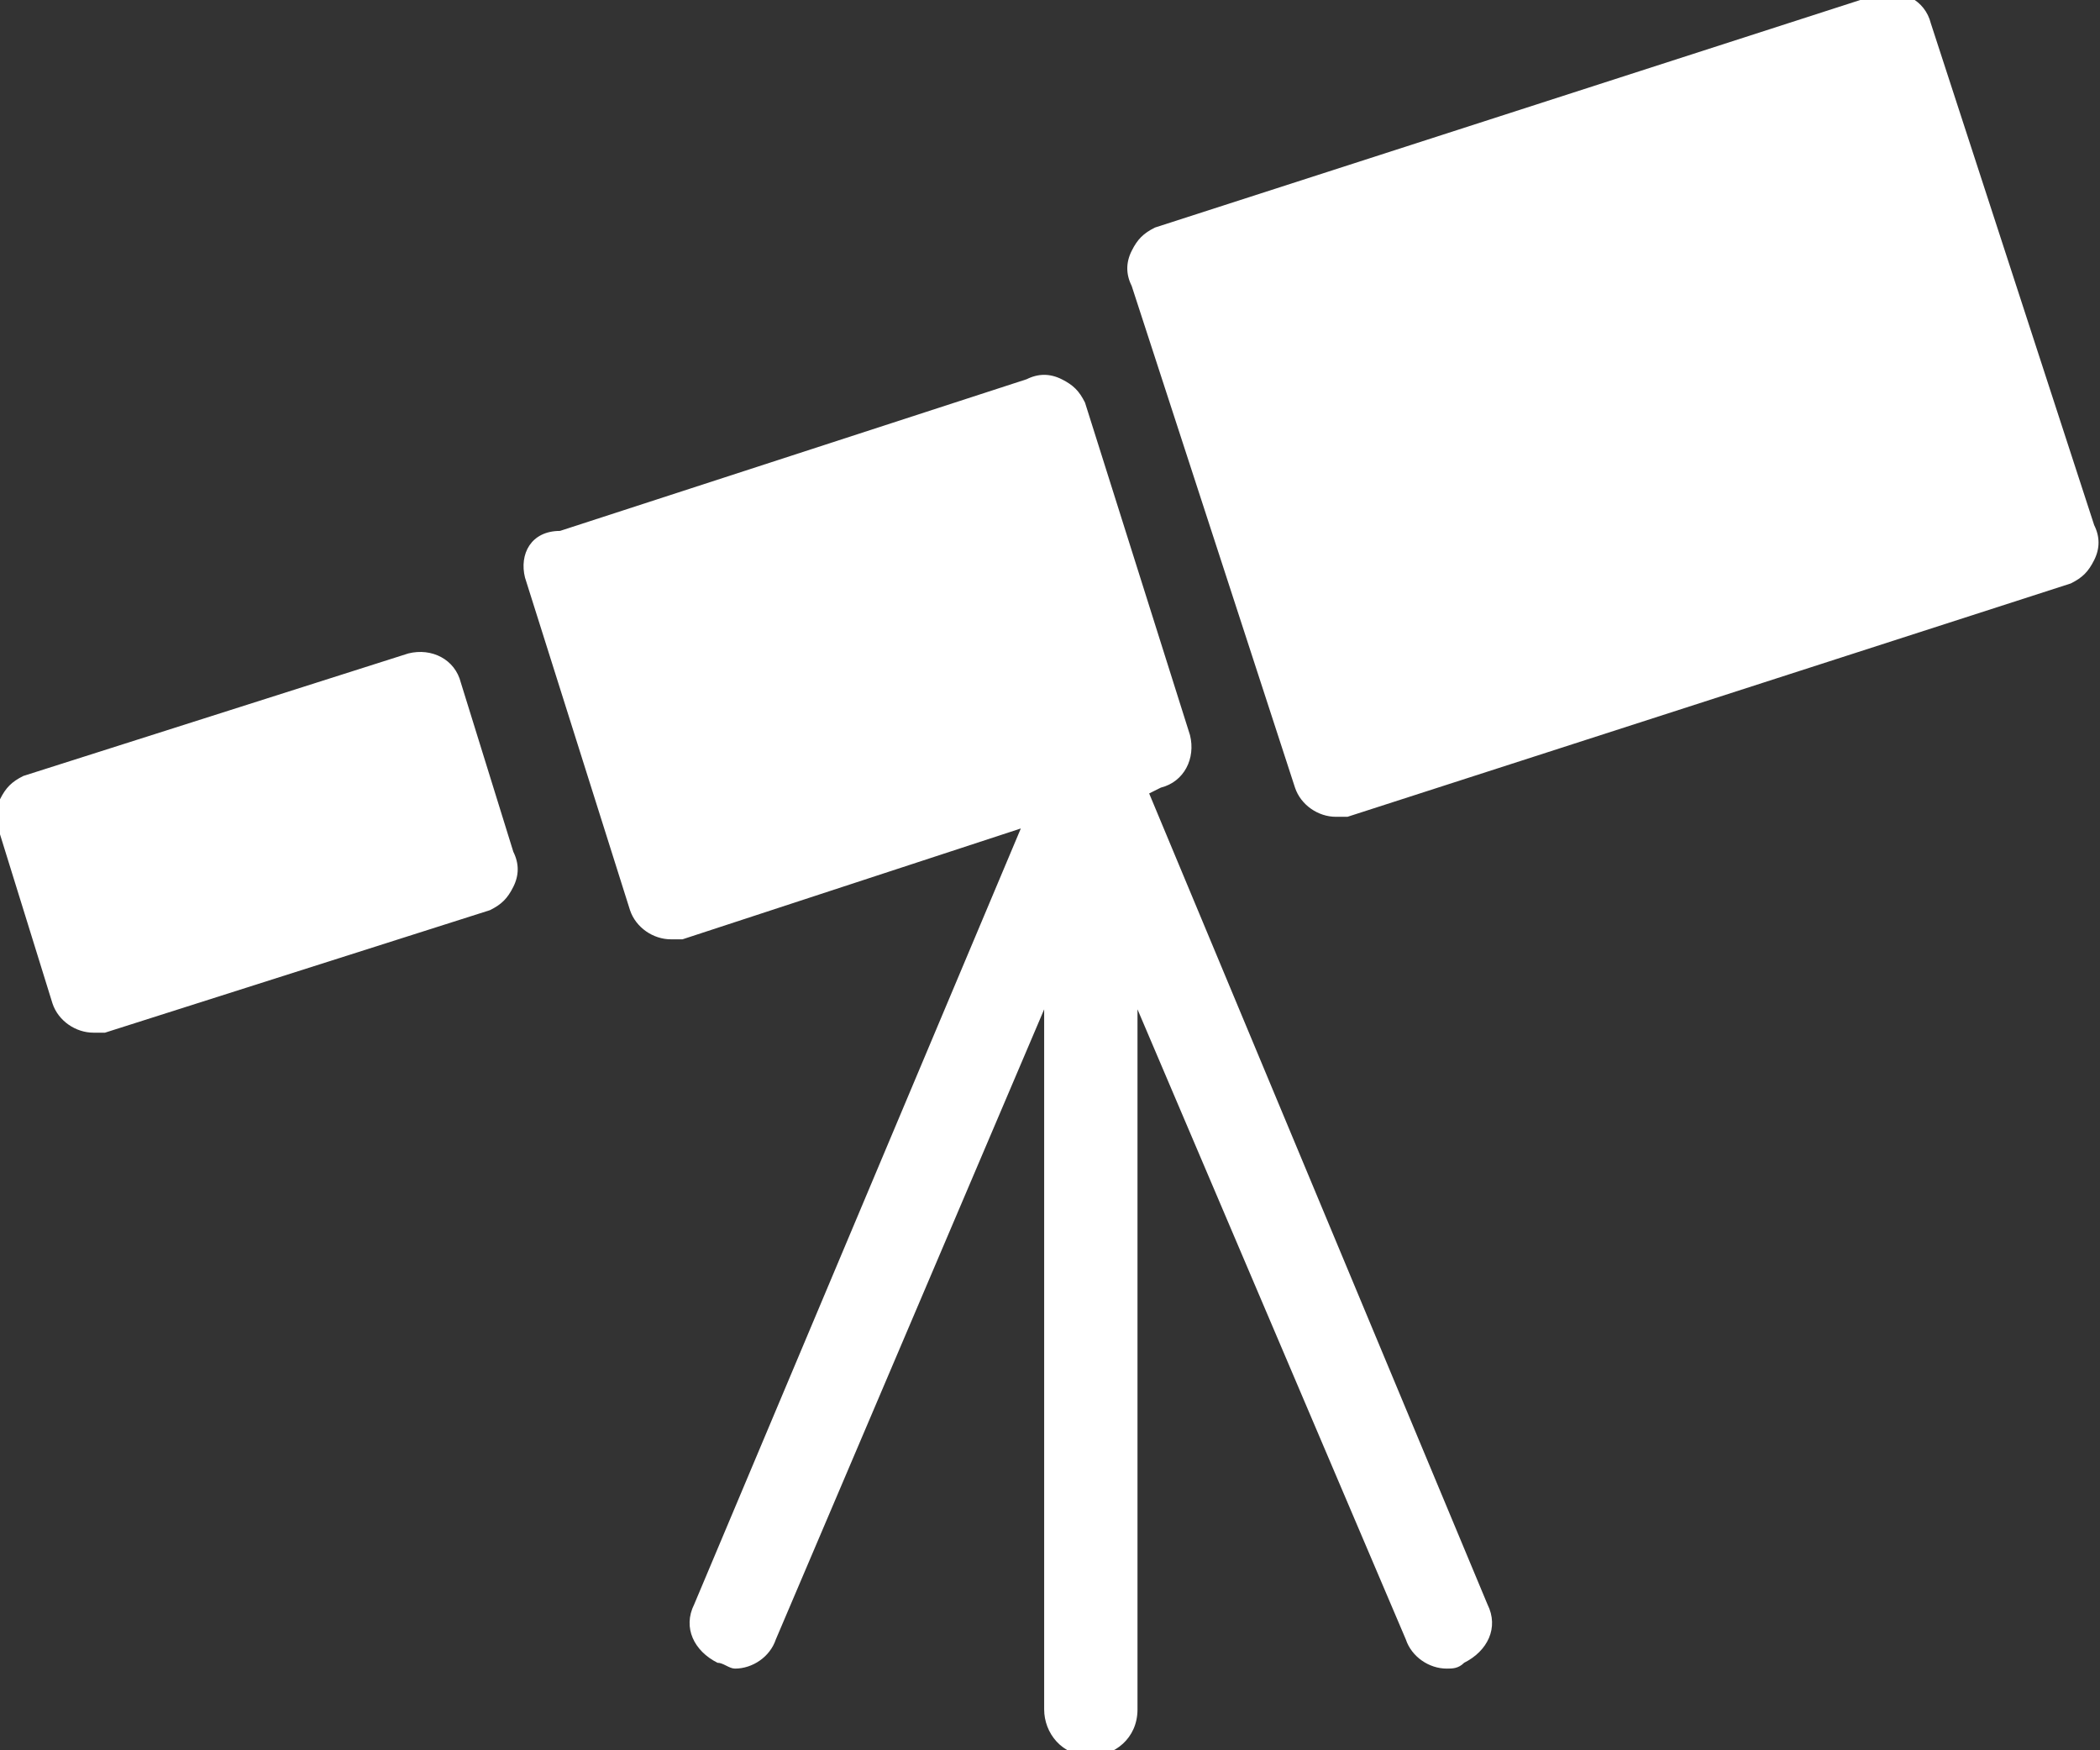 <?xml version="1.0" encoding="utf-8"?>
<!-- Generator: Adobe Illustrator 18.1.1, SVG Export Plug-In . SVG Version: 6.00 Build 0)  -->
<svg version="1.1" id="Layer_1" xmlns="http://www.w3.org/2000/svg" xmlns:xlink="http://www.w3.org/1999/xlink" x="0px" y="0px"
	 viewBox="-279 405.9 36 30" enable-background="new -279 405.9 36 30" xml:space="preserve">
<rect x="-279" y="405.9" width="36" height="30" fill="#333333" stroke="none"/>
<title>icon-visie-strategie</title>
<desc>Created with Sketch.</desc>
<g id="Page-1">
	<g id="Groei" transform="translate(-120, -568)">
		<g id="Iconblocks" transform="translate(120, 566)">
			<path id="icon-visie-strategie" fill="#FFFFFF" d="M-270,417.8l1.8,5.7c0.1,0.3,0.4,0.5,0.7,0.5c0.1,0,0.2,0,0.2,0l5.8-1.9
				l-5.6,13.3c-0.2,0.4,0,0.8,0.4,1c0.1,0,0.2,0.1,0.3,0.1c0.3,0,0.6-0.2,0.7-0.5l4.6-10.8l0,12c0,0.4,0.3,0.8,0.8,0.8
				c0.4,0,0.8-0.3,0.8-0.8l0-12l4.6,10.8c0.1,0.3,0.4,0.5,0.7,0.5c0.1,0,0.2,0,0.3-0.1c0.4-0.2,0.6-0.6,0.4-1l-5.8-13.9l0.2-0.1
				c0.4-0.1,0.6-0.5,0.5-0.9l-1.8-5.7c-0.1-0.2-0.2-0.3-0.4-0.4c-0.2-0.1-0.4-0.1-0.6,0l-8,2.6C-269.9,417-270.1,417.4-270,417.8
				 M-279,422.2l0.9,2.9c0.1,0.3,0.4,0.5,0.7,0.5c0.1,0,0.2,0,0.2,0l6.6-2.1c0.2-0.1,0.3-0.2,0.4-0.4c0.1-0.2,0.1-0.4,0-0.6
				l-0.9-2.9c-0.1-0.4-0.5-0.6-0.9-0.5l-6.6,2.1c-0.2,0.1-0.3,0.2-0.4,0.4C-279,421.8-279,422.1-279,422.2 M-255.9,421.9l12.4-4
				c0.2-0.1,0.3-0.2,0.4-0.4s0.1-0.4,0-0.6l-2.8-8.6c-0.1-0.4-0.5-0.6-0.9-0.5l-12.4,4c-0.2,0.1-0.3,0.2-0.4,0.4
				c-0.1,0.2-0.1,0.4,0,0.6l2.8,8.6c0.1,0.3,0.4,0.5,0.7,0.5C-256,421.9-256,421.9-255.9,421.9"/>
		</g>
	</g>
</g>
</svg>
